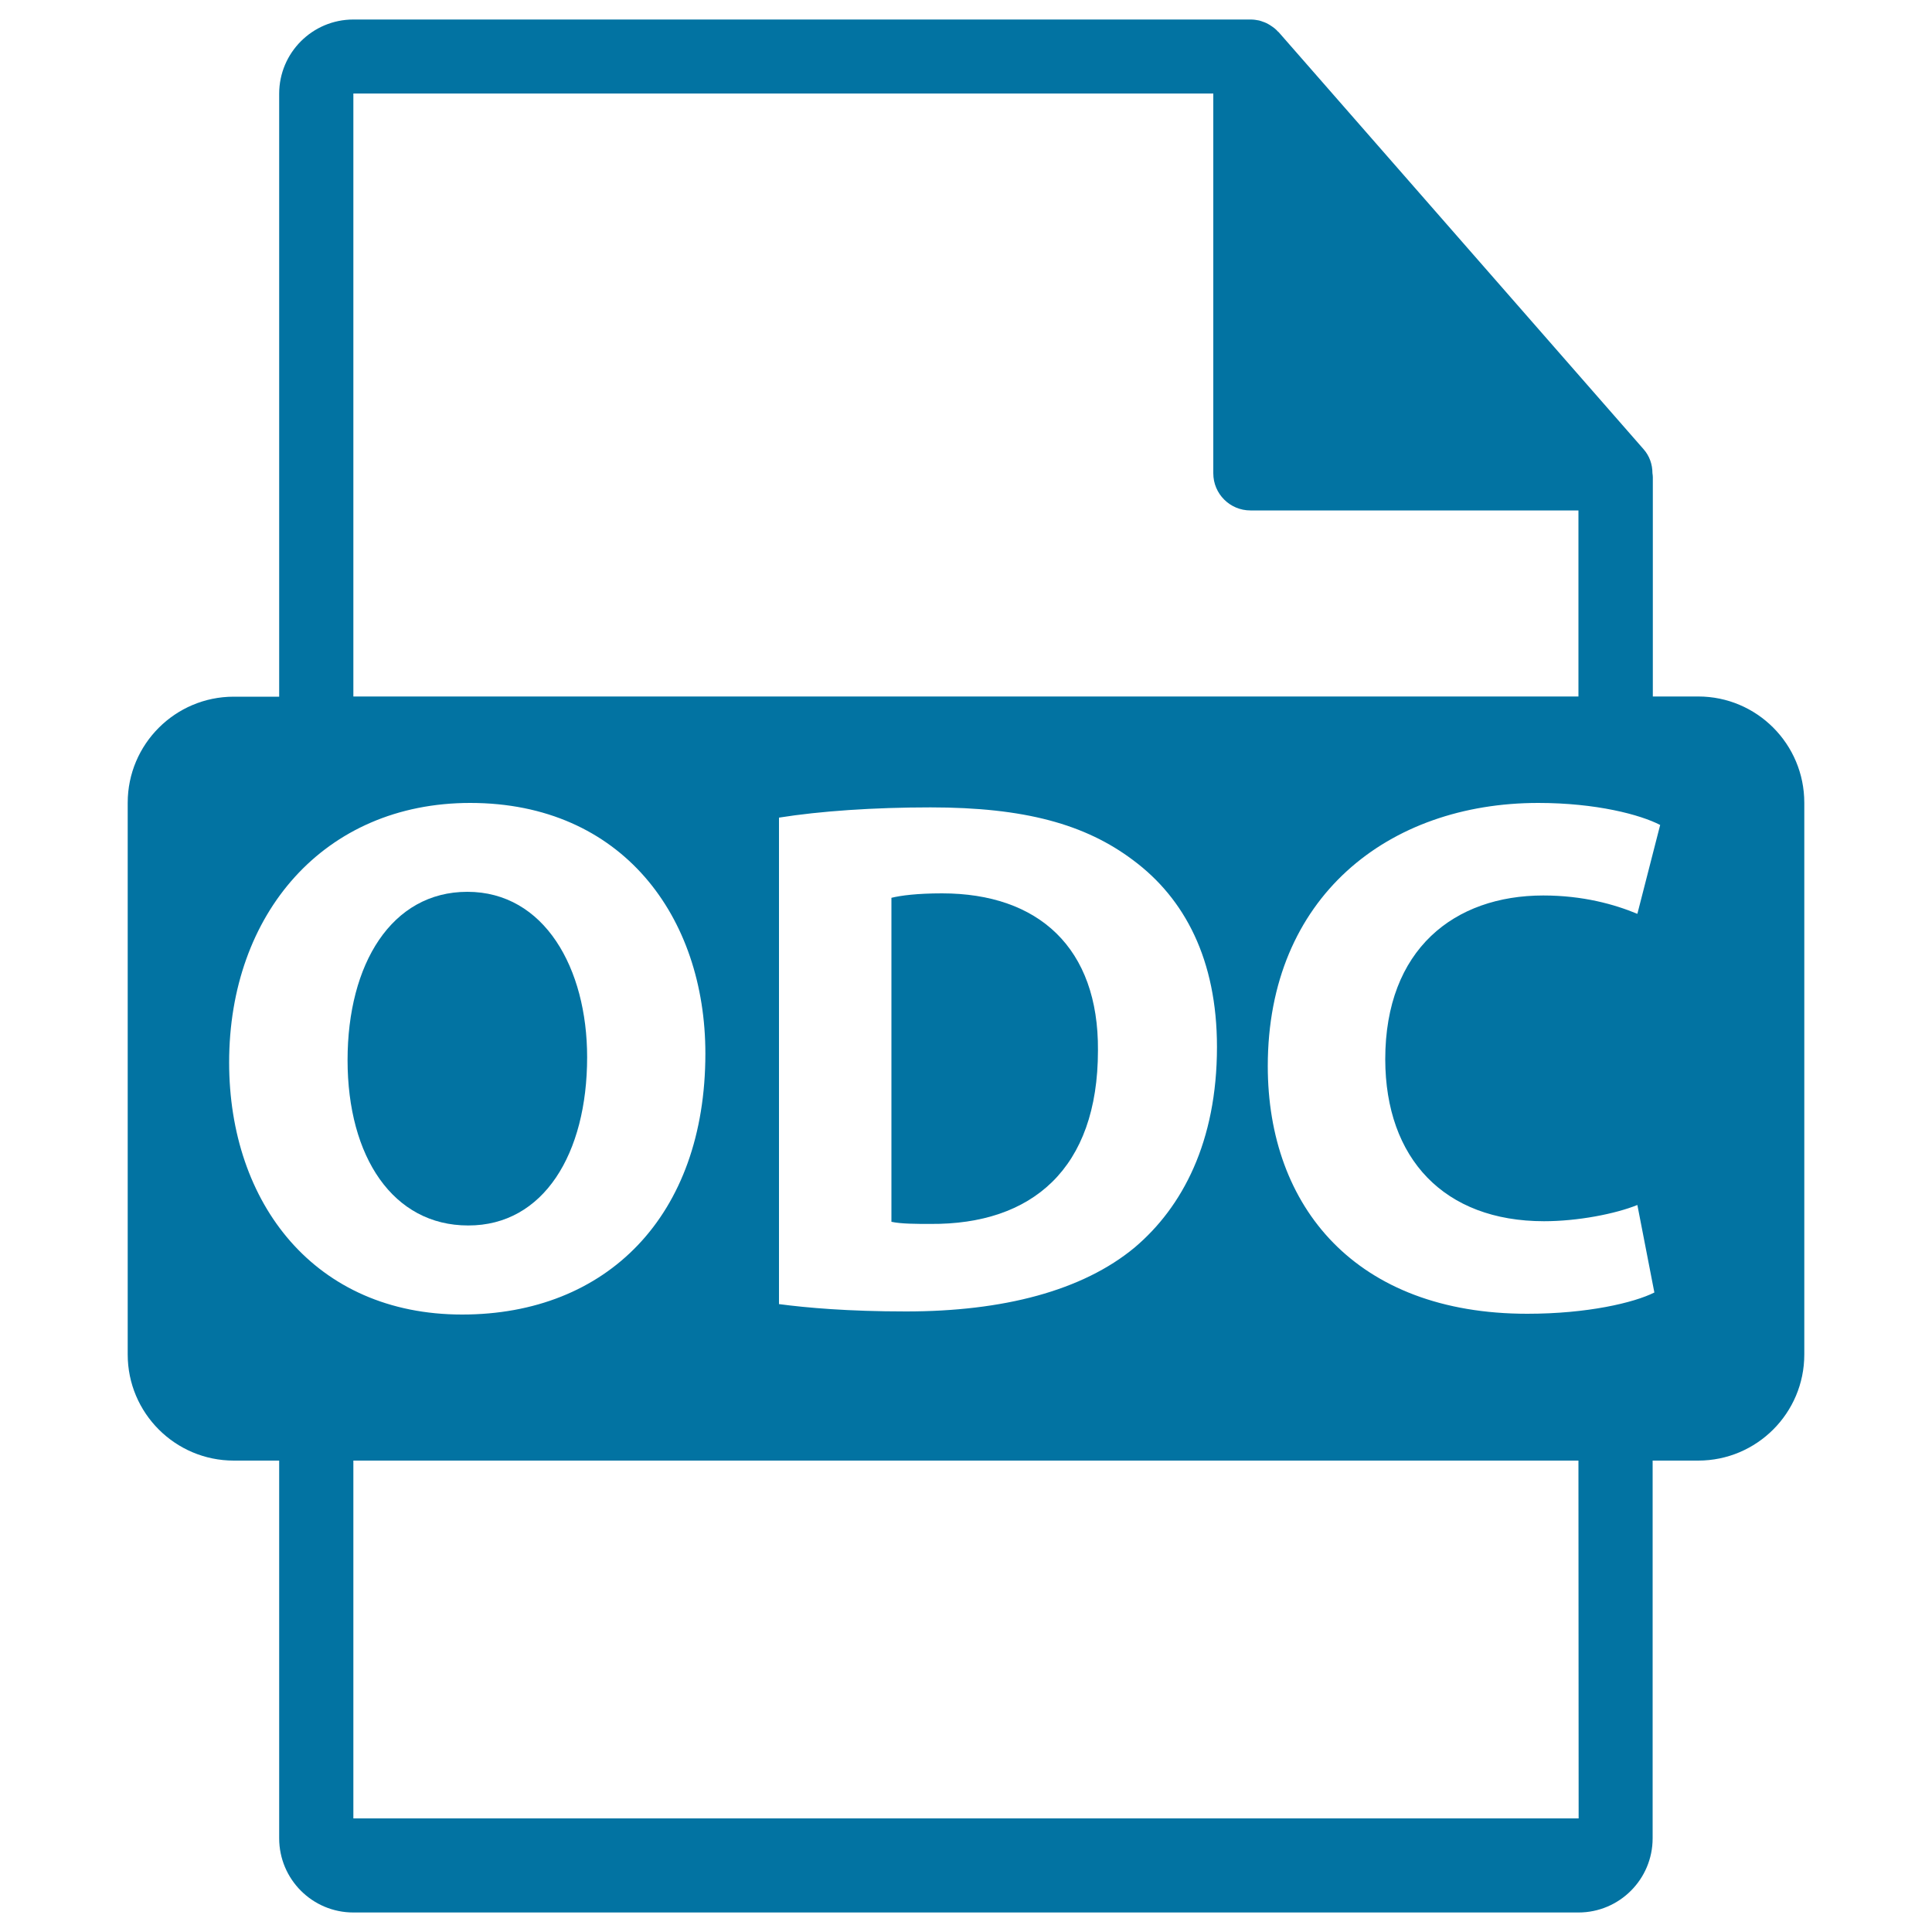 <svg xmlns="http://www.w3.org/2000/svg" viewBox="0 0 1000 1000" style="fill:#0273a2">
<title>ODC File Format SVG icon</title>
<g><path d="M303.9,547.2c0-46-22.1-85.6-62-85.6c-39.2,0-62,37.3-62,87.1c0,50.2,23.6,85.6,62.4,85.6C281.4,634.4,303.9,597.1,303.9,547.2z"/><path d="M487.6,462.4c-12.9,0-21.3,1.1-26.2,2.3v167.7c5,1.1,12.9,1.1,20.2,1.1c52.5,0.4,86.7-28.5,86.7-89.8C568.7,490.6,537.5,462.4,487.6,462.4z"/><path d="M879,360.5h-23.5V247c0-0.7-0.1-1.4-0.2-2.1c0-4.5-1.5-8.9-4.6-12.4L661.8,16.6c-0.1-0.1-0.1-0.1-0.2-0.1c-1.1-1.3-2.4-2.3-3.8-3.2c-0.4-0.3-0.8-0.5-1.3-0.8c-1.2-0.7-2.5-1.2-3.8-1.6c-0.4-0.1-0.7-0.2-1-0.3c-1.4-0.3-2.9-0.5-4.4-0.5H182.9c-21.2,0-38.4,17.2-38.4,38.4v312.1H121c-30.3,0-54.9,24.6-54.9,54.9v285.6c0,30.3,24.6,54.9,54.9,54.9h23.5v195.5c0,21.2,17.2,38.4,38.4,38.4h634.1c21.2,0,38.4-17.2,38.4-38.4V756H879c30.3,0,54.9-24.6,54.9-54.9V415.5C933.9,385.1,909.3,360.5,879,360.5z M182.9,48.4h445.1v196.6c0,10.6,8.6,19.2,19.2,19.2h169.8v96.3H182.9V48.4z M629.9,541.9c0,49.1-17.9,82.9-42.6,103.8c-27,22.4-68.1,33.1-118.3,33.1c-30.1,0-51.4-1.9-65.8-3.8V423.2c21.3-3.4,49.1-5.3,78.4-5.3c48.7,0,80.2,8.7,105,27.4C613.2,465.1,629.9,496.7,629.9,541.9z M118.6,549.9c0-76.9,49.1-134.3,124.8-134.3c78.7,0,121.7,59,121.7,129.7c0,84.1-51,135.1-125.9,135.1C163.1,680.4,118.6,623,118.6,549.9z M817.1,941.2H182.9V756h634.1L817.1,941.2L817.1,941.2z M799.2,632.1c17.5,0,36.9-3.8,48.3-8.4l8.8,45.3c-10.6,5.3-34.6,11-65.8,11c-88.6,0-134.3-55.2-134.3-128.2c0-87.5,62.4-136.2,140-136.2c30.1,0,52.9,6.1,63.1,11.4l-11.8,46c-11.8-4.9-28.1-9.5-48.7-9.5c-46,0-81.8,27.8-81.8,84.8C717.1,599.7,747.5,632.1,799.2,632.1z"/></g>
</svg>